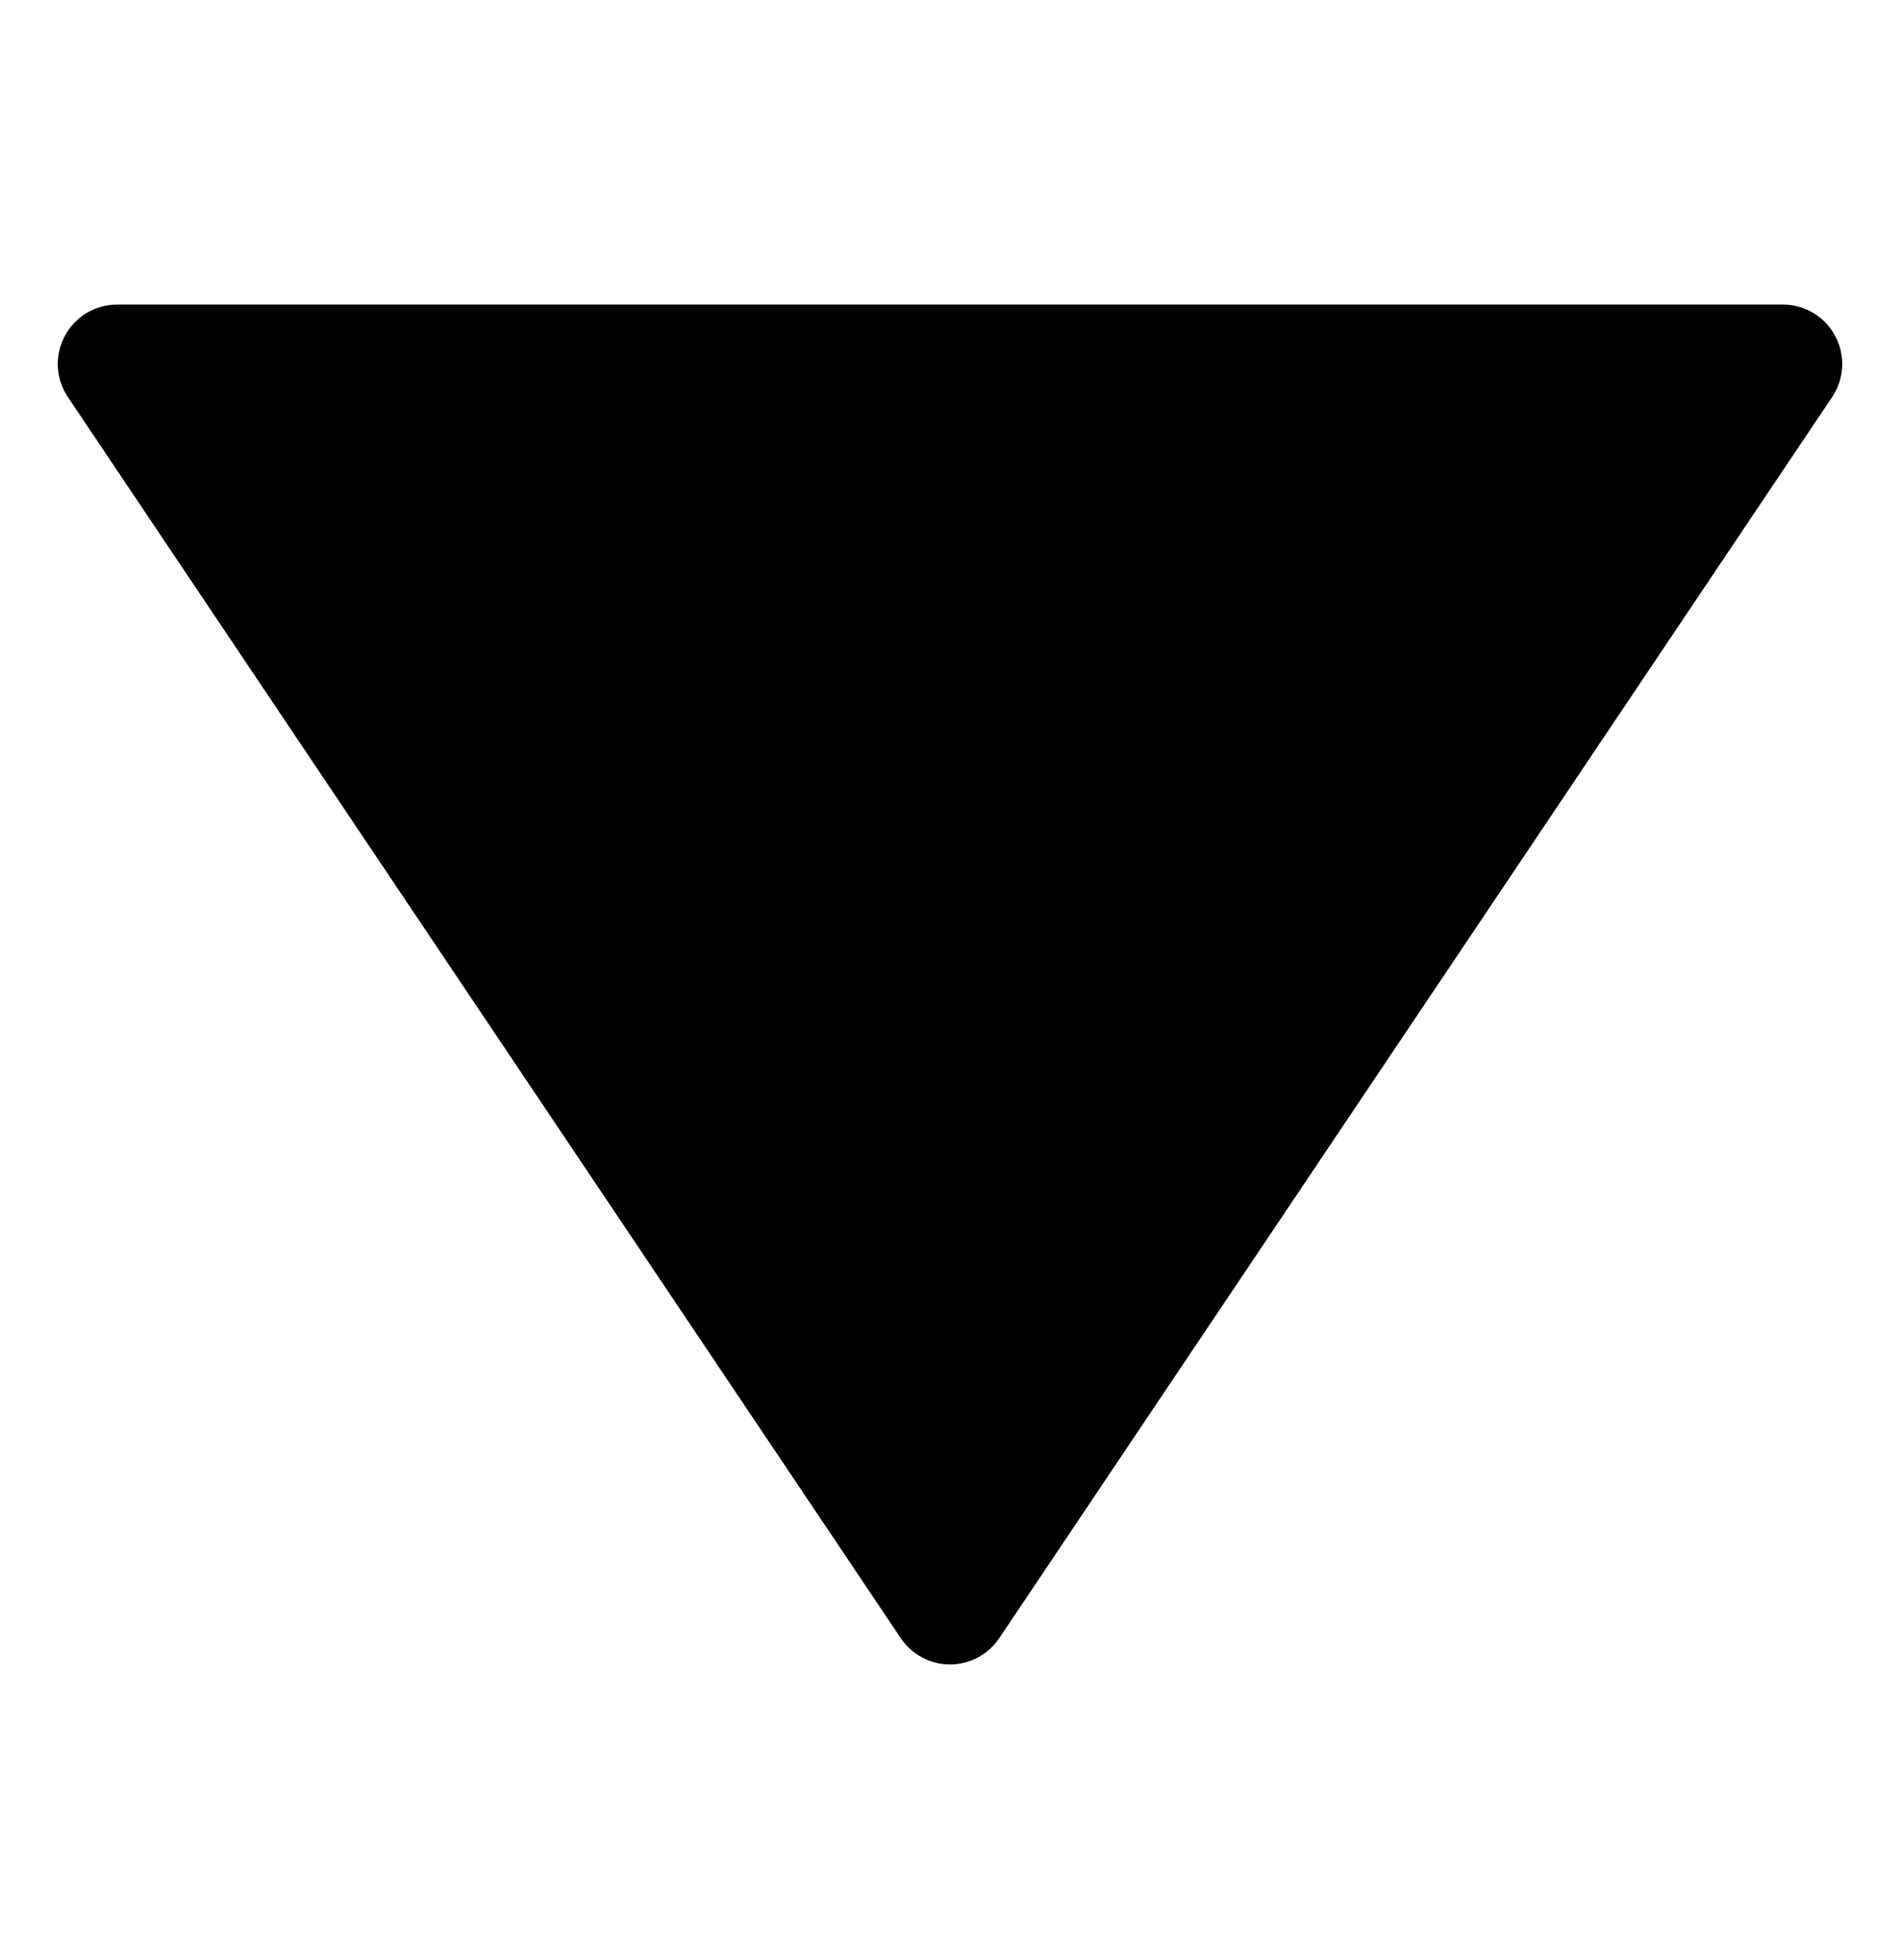 <svg width="32" height="33" viewBox="0 0 32 33" fill="none" xmlns="http://www.w3.org/2000/svg">
<path d="M1.973 5.127C1.604 5.127 1.265 5.331 1.091 5.657C0.917 5.983 0.937 6.378 1.143 6.685L15.17 27.579C15.355 27.856 15.667 28.022 16 28.022C16.333 28.022 16.645 27.856 16.83 27.579L30.857 6.685C31.063 6.378 31.083 5.983 30.909 5.657C30.735 5.331 30.396 5.127 30.027 5.127H1.973Z" fill="black"/>
</svg>
